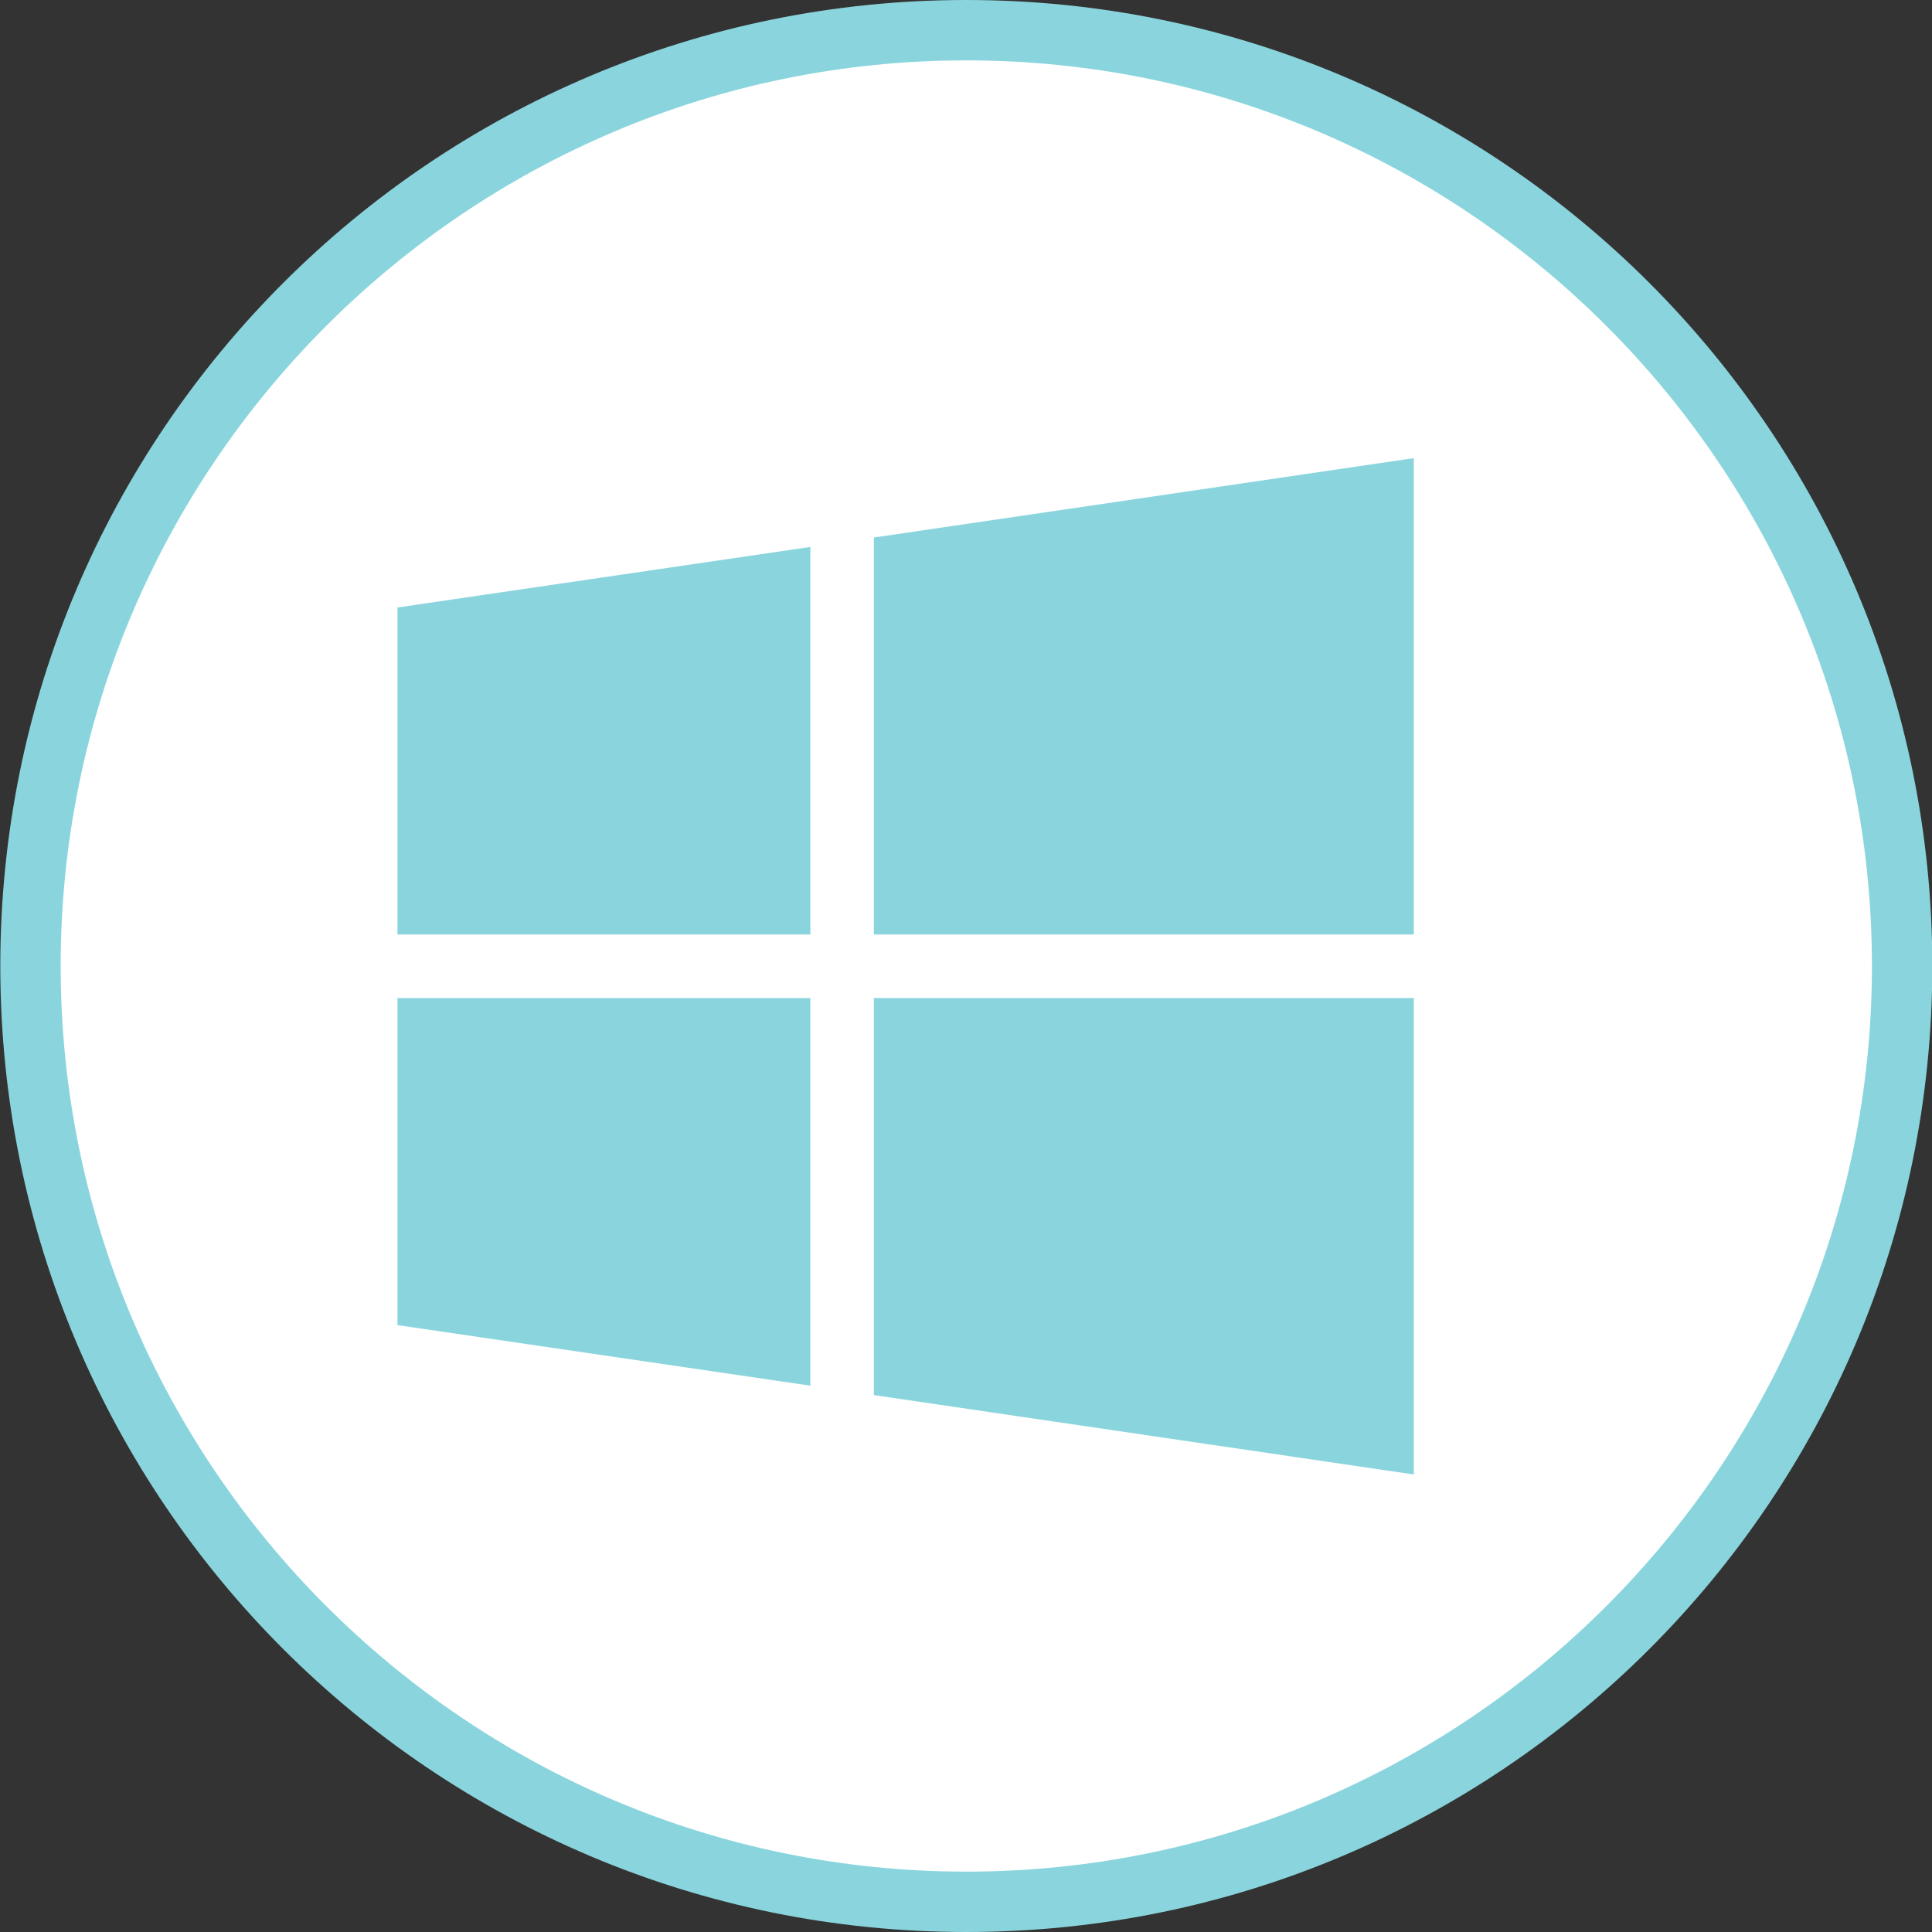 <?xml version="1.0" ?><svg enable-background="new 0 0 32 32" version="1.1" viewBox="0 0 32 32" xml:space="preserve" xmlns="http://www.w3.org/2000/svg" xmlns:xlink="http://www.w3.org/1999/xlink"><rect x="0" y="0" width="32" height="32" fill="#333333" stroke="none"/><g id="Style_3_copy_4"><g><g><path d="M16.005,31.5c-8.547,0-15.5-6.953-15.5-15.5s6.953-15.5,15.5-15.5s15.5,6.953,15.5,15.5     S24.552,31.5,16.005,31.5z" fill="#FFFFFF"/></g><g><path d="M16.005,1c8.271,0,15,6.729,15,15s-6.729,15-15,15s-15-6.729-15-15S7.734,1,16.005,1 M16.005,0     c-8.837,0-16,7.163-16,16c0,8.836,7.163,16,16,16s16-7.164,16-16C32.005,7.163,24.842,0,16.005,0L16.005,0z" fill="#8AD5DD"/></g></g><polygon fill="#8AD5DD" points="14.474,8.903 23.417,7.588 23.417,15.479 14.474,15.479  "/><polygon fill="#8AD5DD" points="6.583,10.062 13.422,9.059 13.422,15.479 6.583,15.479  "/><polygon fill="#8AD5DD" points="14.474,23.107 23.417,24.422 23.417,16.531 14.474,16.531  "/><polygon fill="#8AD5DD" points="6.583,21.948 13.422,22.951 13.422,16.531 6.583,16.531  "/></g></svg>
